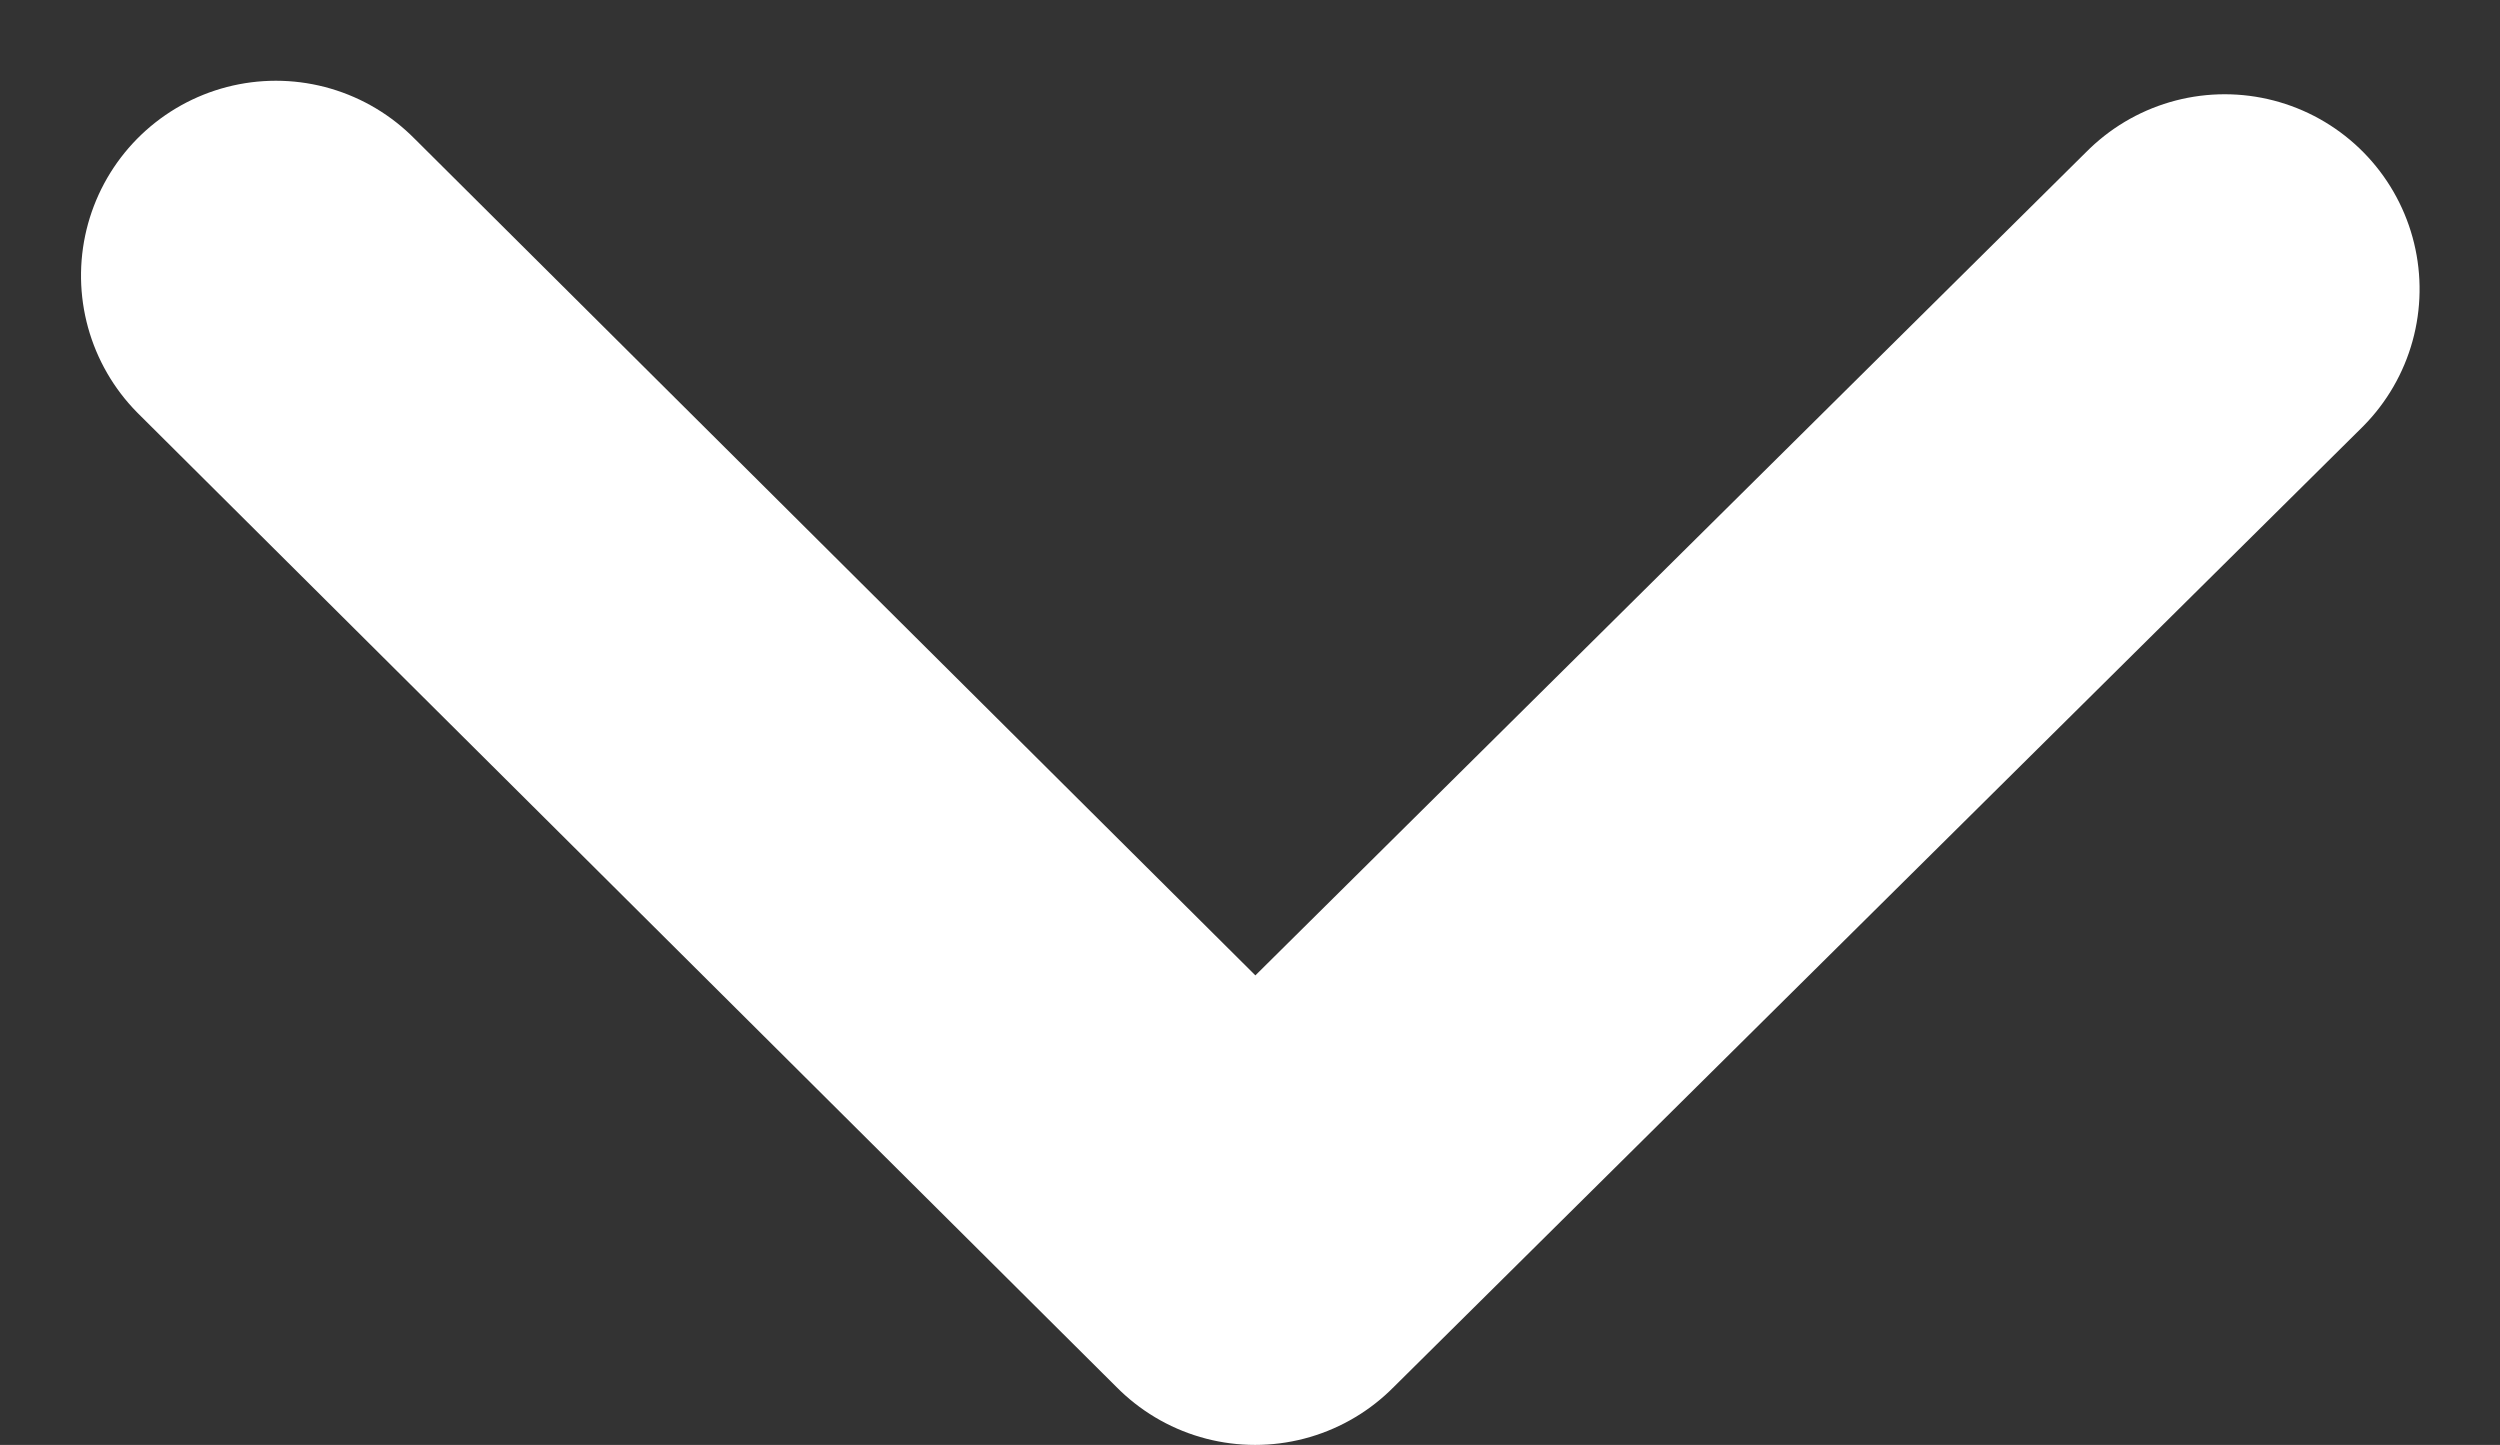 <svg xmlns="http://www.w3.org/2000/svg" width="38.485" height="22.243" viewBox="0 0 38.485 22.243">
  <rect x="0" y="0" width="38.485" height="22.243" fill="#333333" stroke="none"/>
  <path id="arr2-3-next" d="M20,35.6,35,20.526,20.208,5.6" transform="translate(39.847 -15.757) rotate(90)" fill="none" stroke="#ffffff" stroke-linecap="round" stroke-linejoin="round" stroke-width="6"/>
</svg>
